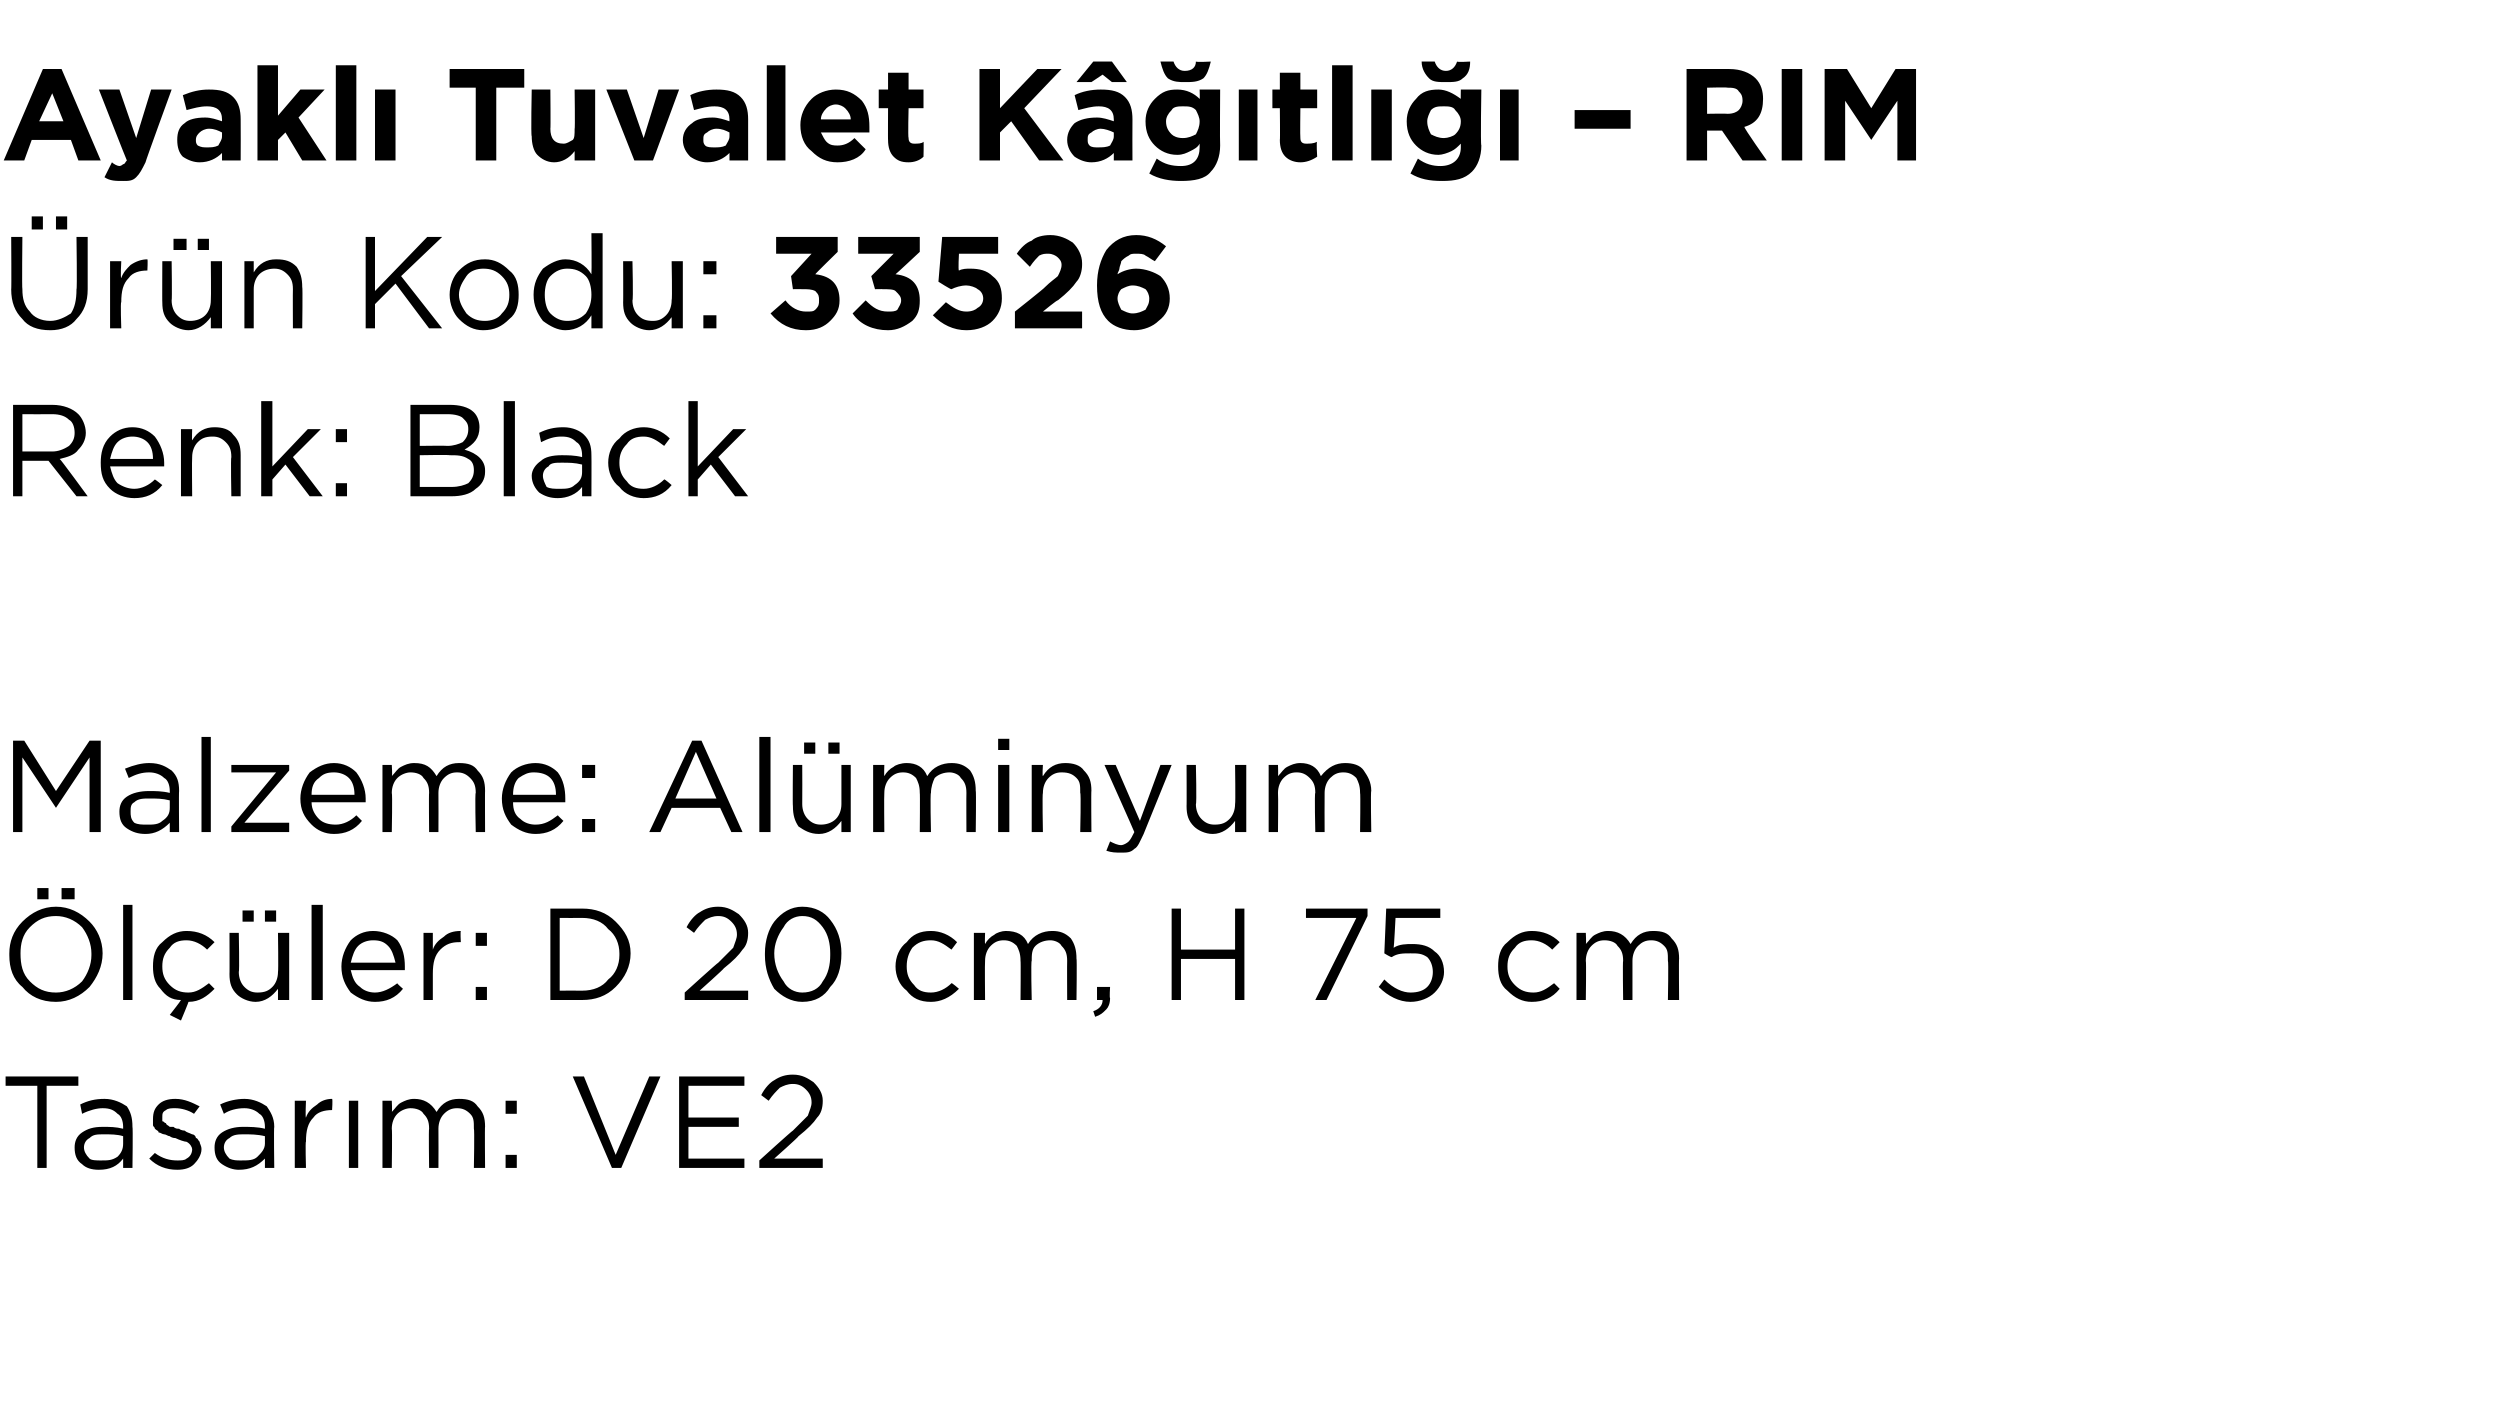 <?xml version="1.0" standalone="no"?><!DOCTYPE svg PUBLIC "-//W3C//DTD SVG 1.1//EN" "http://www.w3.org/Graphics/SVG/1.1/DTD/svg11.dtd"><svg xmlns="http://www.w3.org/2000/svg" version="1.1" width="134px" height="76.4px" viewBox="0 -3 134 76.4" style="top:-3px">  <desc>Ayakl Tuvalet K tl – RIM r n Kodu: 33526 Renk: Black Malzeme: Al minyum l ler: D 20 cm, H 75 cm Tasar m: VE2</desc>  <defs/>  <g id="Polygon417992">    <path d="M 2 59.6 L 2 55.2 L 0.3 55.2 L 0.3 54.7 L 4.2 54.7 L 4.2 55.2 L 2.5 55.2 L 2.5 59.6 L 2 59.6 Z M 6.6 59.1 C 6.3 59.5 5.9 59.7 5.3 59.7 C 4.9 59.7 4.6 59.6 4.4 59.4 C 4.1 59.2 4 58.9 4 58.5 C 4 58.5 4 58.5 4 58.5 C 4 58.2 4.1 57.9 4.4 57.7 C 4.7 57.5 5 57.4 5.5 57.4 C 5.9 57.4 6.2 57.4 6.6 57.5 C 6.6 57.5 6.6 57.4 6.6 57.4 C 6.6 57.1 6.5 56.8 6.3 56.7 C 6.1 56.5 5.9 56.4 5.5 56.4 C 5.2 56.4 4.8 56.5 4.4 56.7 C 4.4 56.7 4.3 56.2 4.3 56.2 C 4.7 56 5.1 55.9 5.6 55.9 C 6.1 55.9 6.5 56.1 6.8 56.3 C 7 56.6 7.1 56.9 7.1 57.4 C 7.13 57.39 7.1 59.6 7.1 59.6 L 6.6 59.6 L 6.6 59.1 C 6.6 59.1 6.62 59.05 6.6 59.1 Z M 5.4 59.2 C 5.8 59.2 6 59.2 6.3 59 C 6.5 58.8 6.6 58.6 6.6 58.3 C 6.6 58.3 6.6 57.9 6.6 57.9 C 6.3 57.8 5.9 57.8 5.6 57.8 C 5.2 57.8 5 57.8 4.8 58 C 4.6 58.1 4.5 58.3 4.5 58.5 C 4.5 58.5 4.5 58.5 4.5 58.5 C 4.5 58.7 4.6 58.9 4.8 59.1 C 4.9 59.2 5.2 59.2 5.4 59.2 Z M 9.5 59.7 C 8.9 59.7 8.4 59.5 8 59.1 C 8 59.1 8.3 58.8 8.3 58.8 C 8.7 59.1 9.1 59.2 9.5 59.2 C 9.7 59.2 9.9 59.2 10 59.1 C 10.2 59 10.3 58.8 10.3 58.6 C 10.3 58.6 10.3 58.6 10.3 58.6 C 10.3 58.5 10.2 58.3 10 58.2 C 9.9 58.2 9.6 58.1 9.4 58 C 9.2 58 9.1 57.9 9.1 57.9 C 9 57.9 8.9 57.8 8.8 57.8 C 8.7 57.8 8.6 57.7 8.5 57.7 C 8.5 57.6 8.4 57.6 8.3 57.5 C 8.3 57.4 8.2 57.4 8.2 57.3 C 8.2 57.2 8.2 57.1 8.2 57 C 8.2 57 8.2 57 8.2 57 C 8.2 56.6 8.3 56.4 8.5 56.2 C 8.7 56 9 55.9 9.4 55.9 C 9.9 55.9 10.3 56.1 10.7 56.3 C 10.7 56.3 10.4 56.7 10.4 56.7 C 10.1 56.5 9.7 56.4 9.4 56.4 C 9.2 56.4 9 56.4 8.9 56.5 C 8.7 56.6 8.7 56.7 8.7 56.9 C 8.7 56.9 8.7 56.9 8.7 56.9 C 8.7 57 8.7 57 8.7 57.1 C 8.8 57.1 8.8 57.2 8.9 57.2 C 8.9 57.3 9 57.3 9.1 57.4 C 9.2 57.4 9.3 57.4 9.3 57.4 C 9.4 57.5 9.5 57.5 9.6 57.5 C 9.7 57.6 9.9 57.6 9.9 57.6 C 10 57.7 10.1 57.7 10.3 57.8 C 10.4 57.8 10.5 57.9 10.5 58 C 10.6 58 10.6 58.1 10.7 58.2 C 10.7 58.3 10.8 58.4 10.8 58.6 C 10.8 58.6 10.8 58.6 10.8 58.6 C 10.8 58.9 10.6 59.2 10.4 59.4 C 10.2 59.6 9.9 59.7 9.5 59.7 Z M 14.2 59.1 C 13.8 59.5 13.4 59.7 12.8 59.7 C 12.5 59.7 12.2 59.6 11.9 59.4 C 11.6 59.2 11.5 58.9 11.5 58.5 C 11.5 58.5 11.5 58.5 11.5 58.5 C 11.5 58.2 11.6 57.9 11.9 57.7 C 12.2 57.5 12.6 57.4 13 57.4 C 13.4 57.4 13.8 57.4 14.2 57.5 C 14.2 57.5 14.2 57.4 14.2 57.4 C 14.2 57.1 14.1 56.8 13.9 56.7 C 13.7 56.5 13.4 56.4 13.1 56.4 C 12.7 56.4 12.3 56.5 12 56.7 C 12 56.7 11.8 56.2 11.8 56.2 C 12.2 56 12.7 55.9 13.1 55.9 C 13.6 55.9 14 56.1 14.3 56.3 C 14.5 56.6 14.7 56.9 14.7 57.4 C 14.67 57.39 14.7 59.6 14.7 59.6 L 14.2 59.6 L 14.2 59.1 C 14.2 59.1 14.15 59.05 14.2 59.1 Z M 12.9 59.2 C 13.3 59.2 13.6 59.2 13.8 59 C 14 58.8 14.2 58.6 14.2 58.3 C 14.2 58.3 14.2 57.9 14.2 57.9 C 13.8 57.8 13.4 57.8 13.1 57.8 C 12.8 57.8 12.5 57.8 12.3 58 C 12.1 58.1 12 58.3 12 58.5 C 12 58.5 12 58.5 12 58.5 C 12 58.7 12.1 58.9 12.3 59.1 C 12.5 59.2 12.7 59.2 12.9 59.2 Z M 15.8 59.6 L 15.8 56 L 16.4 56 C 16.4 56 16.36 56.93 16.4 56.9 C 16.5 56.6 16.7 56.4 17 56.2 C 17.2 56 17.5 55.9 17.8 55.9 C 17.84 55.92 17.8 56.5 17.8 56.5 C 17.8 56.5 17.79 56.5 17.8 56.5 C 17.4 56.5 17 56.6 16.8 56.9 C 16.5 57.2 16.4 57.6 16.4 58.2 C 16.36 58.16 16.4 59.6 16.4 59.6 L 15.8 59.6 Z M 18.7 59.6 L 18.7 56 L 19.2 56 L 19.2 59.6 L 18.7 59.6 Z M 20.5 59.6 L 20.5 56 L 21 56 C 21 56 21.03 56.59 21 56.6 C 21.2 56.4 21.3 56.2 21.5 56.1 C 21.7 56 21.9 55.9 22.2 55.9 C 22.7 55.9 23.1 56.1 23.4 56.6 C 23.7 56.1 24.1 55.9 24.6 55.9 C 25.1 55.9 25.4 56 25.6 56.3 C 25.9 56.6 26 56.9 26 57.4 C 25.98 57.36 26 59.6 26 59.6 L 25.4 59.6 C 25.4 59.6 25.44 57.49 25.4 57.5 C 25.4 57.1 25.4 56.9 25.2 56.7 C 25 56.5 24.8 56.4 24.5 56.4 C 24.2 56.4 24 56.5 23.8 56.7 C 23.6 56.9 23.5 57.2 23.5 57.5 C 23.51 57.51 23.5 59.6 23.5 59.6 L 23 59.6 C 23 59.6 22.97 57.47 23 57.5 C 23 57.1 22.9 56.9 22.7 56.7 C 22.6 56.5 22.3 56.4 22 56.4 C 21.8 56.4 21.5 56.5 21.3 56.7 C 21.1 56.9 21 57.2 21 57.5 C 21.03 57.53 21 59.6 21 59.6 L 20.5 59.6 Z M 27.1 56.7 L 27.1 56 L 27.7 56 L 27.7 56.7 L 27.1 56.7 Z M 27.1 59.6 L 27.1 58.9 L 27.7 58.9 L 27.7 59.6 L 27.1 59.6 Z M 32.8 59.6 L 30.7 54.7 L 31.3 54.7 L 33 58.9 L 34.8 54.7 L 35.4 54.7 L 33.3 59.6 L 32.8 59.6 Z M 36.4 59.6 L 36.4 54.7 L 39.9 54.7 L 39.9 55.2 L 36.9 55.2 L 36.9 56.9 L 39.6 56.9 L 39.6 57.4 L 36.9 57.4 L 36.9 59.1 L 39.9 59.1 L 39.9 59.6 L 36.4 59.6 Z M 40.7 59.6 L 40.7 59.2 C 40.7 59.2 42.46 57.6 42.5 57.6 C 42.8 57.3 43.1 57 43.3 56.8 C 43.4 56.5 43.5 56.3 43.5 56.1 C 43.5 55.8 43.4 55.6 43.2 55.4 C 43 55.2 42.8 55.1 42.5 55.1 C 42.2 55.1 42 55.2 41.8 55.3 C 41.6 55.5 41.4 55.7 41.2 56 C 41.2 56 40.8 55.7 40.8 55.7 C 41 55.3 41.3 55 41.5 54.9 C 41.8 54.7 42.1 54.6 42.5 54.6 C 43 54.6 43.3 54.8 43.6 55 C 43.9 55.3 44.1 55.6 44.1 56 C 44.1 56 44.1 56 44.1 56 C 44.1 56.4 44 56.7 43.8 56.9 C 43.6 57.2 43.3 57.5 42.8 57.9 C 42.82 57.93 41.5 59.1 41.5 59.1 L 44.1 59.1 L 44.1 59.6 L 40.7 59.6 Z " stroke="none" fill="#000"/>  </g>  <g id="Polygon417991">    <path d="M 3.3 45.2 L 3.3 44.6 L 4 44.6 L 4 45.2 L 3.3 45.2 Z M 2 45.2 L 2 44.6 L 2.6 44.6 L 2.6 45.2 L 2 45.2 Z M 5.5 48.1 C 5.5 48.8 5.2 49.4 4.8 49.9 C 4.3 50.4 3.7 50.7 3 50.7 C 2.2 50.7 1.6 50.4 1.2 49.9 C 0.7 49.5 0.5 48.9 0.5 48.2 C 0.5 48.2 0.5 48.1 0.5 48.1 C 0.5 47.5 0.7 46.9 1.2 46.4 C 1.7 45.9 2.3 45.6 3 45.6 C 3.7 45.6 4.3 45.9 4.8 46.4 C 5.2 46.8 5.5 47.4 5.5 48.1 C 5.47 48.14 5.5 48.1 5.5 48.1 C 5.5 48.1 5.47 48.15 5.5 48.1 Z M 1.1 48.1 C 1.1 48.7 1.2 49.2 1.6 49.6 C 2 50 2.4 50.2 3 50.2 C 3.5 50.2 4 50 4.4 49.6 C 4.7 49.2 4.9 48.7 4.9 48.2 C 4.9 48.2 4.9 48.1 4.9 48.1 C 4.9 47.6 4.7 47.1 4.4 46.7 C 4 46.3 3.5 46.1 3 46.1 C 2.4 46.1 2 46.3 1.6 46.7 C 1.2 47.1 1.1 47.6 1.1 48.1 C 1.05 48.14 1.1 48.1 1.1 48.1 C 1.1 48.1 1.05 48.15 1.1 48.1 Z M 6.6 50.6 L 6.6 45.5 L 7.1 45.5 L 7.1 50.6 L 6.6 50.6 Z M 9.7 51.7 L 9.1 51.4 C 9.1 51.4 9.69 50.65 9.7 50.6 C 9.2 50.6 8.9 50.4 8.6 50 C 8.3 49.7 8.2 49.3 8.2 48.8 C 8.2 48.8 8.2 48.8 8.2 48.8 C 8.2 48.3 8.3 47.8 8.7 47.5 C 9.1 47.1 9.5 46.9 10 46.9 C 10.6 46.9 11.1 47.1 11.5 47.5 C 11.5 47.5 11.1 47.9 11.1 47.9 C 10.8 47.6 10.4 47.4 10 47.4 C 9.6 47.4 9.3 47.5 9.1 47.8 C 8.8 48.1 8.7 48.4 8.7 48.8 C 8.7 48.8 8.7 48.8 8.7 48.8 C 8.7 49.2 8.8 49.5 9.1 49.8 C 9.4 50.1 9.7 50.2 10.1 50.2 C 10.5 50.2 10.8 50 11.2 49.7 C 11.2 49.7 11.5 50 11.5 50 C 11.1 50.4 10.7 50.7 10.1 50.7 C 10.13 50.68 9.7 51.7 9.7 51.7 Z M 14.2 46.4 L 14.2 45.8 L 14.8 45.8 L 14.8 46.4 L 14.2 46.4 Z M 13 46.4 L 13 45.8 L 13.6 45.8 L 13.6 46.4 L 13 46.4 Z M 14.9 50 C 14.6 50.4 14.2 50.7 13.7 50.7 C 13.3 50.7 12.9 50.5 12.7 50.3 C 12.4 50 12.3 49.7 12.3 49.2 C 12.31 49.23 12.3 47 12.3 47 L 12.8 47 C 12.8 47 12.84 49.09 12.8 49.1 C 12.8 49.4 12.9 49.7 13.1 49.9 C 13.3 50.1 13.5 50.2 13.8 50.2 C 14.2 50.2 14.4 50.1 14.6 49.9 C 14.8 49.7 14.9 49.4 14.9 49.1 C 14.93 49.05 14.9 47 14.9 47 L 15.5 47 L 15.5 50.6 L 14.9 50.6 L 14.9 50 C 14.9 50 14.93 49.97 14.9 50 Z M 16.7 50.6 L 16.7 45.5 L 17.3 45.5 L 17.3 50.6 L 16.7 50.6 Z M 21.6 50 C 21.2 50.5 20.7 50.7 20.1 50.7 C 19.6 50.7 19.2 50.5 18.8 50.2 C 18.5 49.8 18.3 49.4 18.3 48.8 C 18.3 48.8 18.3 48.8 18.3 48.8 C 18.3 48.3 18.5 47.8 18.8 47.4 C 19.1 47.1 19.5 46.9 20 46.9 C 20.5 46.9 21 47.1 21.3 47.4 C 21.6 47.8 21.7 48.3 21.7 48.8 C 21.7 48.9 21.7 48.9 21.7 49 C 21.7 49 18.8 49 18.8 49 C 18.9 49.4 19 49.7 19.3 49.9 C 19.5 50.1 19.8 50.2 20.1 50.2 C 20.5 50.2 20.9 50 21.3 49.7 C 21.25 49.7 21.6 50 21.6 50 C 21.6 50 21.59 50 21.6 50 Z M 18.8 48.6 C 18.8 48.6 21.2 48.6 21.2 48.6 C 21.1 48.2 21 47.9 20.8 47.7 C 20.6 47.5 20.4 47.4 20 47.4 C 19.7 47.4 19.4 47.5 19.2 47.7 C 19 47.9 18.9 48.2 18.8 48.6 Z M 22.7 50.6 L 22.7 47 L 23.2 47 C 23.2 47 23.2 47.93 23.2 47.9 C 23.3 47.6 23.5 47.4 23.8 47.2 C 24 47 24.3 46.9 24.7 46.9 C 24.67 46.92 24.7 47.5 24.7 47.5 C 24.7 47.5 24.63 47.5 24.6 47.5 C 24.2 47.5 23.9 47.6 23.6 47.9 C 23.3 48.2 23.2 48.6 23.2 49.2 C 23.2 49.16 23.2 50.6 23.2 50.6 L 22.7 50.6 Z M 25.5 47.7 L 25.5 47 L 26.1 47 L 26.1 47.7 L 25.5 47.7 Z M 25.5 50.6 L 25.5 49.9 L 26.1 49.9 L 26.1 50.6 L 25.5 50.6 Z M 29.5 50.6 L 29.5 45.7 C 29.5 45.7 31.16 45.7 31.2 45.7 C 31.9 45.7 32.5 45.9 33 46.4 C 33.5 46.9 33.8 47.4 33.8 48.1 C 33.8 48.1 33.8 48.1 33.8 48.1 C 33.8 48.8 33.5 49.4 33 49.9 C 32.5 50.4 31.9 50.6 31.2 50.6 C 31.16 50.6 29.5 50.6 29.5 50.6 Z M 31.2 46.2 C 31.16 46.21 30 46.2 30 46.2 L 30 50.1 C 30 50.1 31.16 50.09 31.2 50.1 C 31.8 50.1 32.3 49.9 32.6 49.5 C 33 49.2 33.2 48.7 33.2 48.2 C 33.2 48.2 33.2 48.1 33.2 48.1 C 33.2 47.6 33 47.1 32.6 46.8 C 32.3 46.4 31.8 46.2 31.2 46.2 Z M 36.7 50.6 L 36.7 50.2 C 36.7 50.2 38.46 48.6 38.5 48.6 C 38.8 48.3 39.1 48 39.3 47.8 C 39.4 47.5 39.5 47.3 39.5 47.1 C 39.5 46.8 39.4 46.6 39.2 46.4 C 39 46.2 38.8 46.1 38.5 46.1 C 38.2 46.1 38 46.2 37.8 46.3 C 37.6 46.5 37.4 46.7 37.2 47 C 37.2 47 36.8 46.7 36.8 46.7 C 37 46.3 37.3 46 37.5 45.9 C 37.8 45.7 38.1 45.6 38.5 45.6 C 39 45.6 39.3 45.8 39.6 46 C 39.9 46.3 40.1 46.6 40.1 47 C 40.1 47 40.1 47 40.1 47 C 40.1 47.4 40 47.7 39.8 47.9 C 39.6 48.2 39.3 48.5 38.8 48.9 C 38.81 48.93 37.5 50.1 37.5 50.1 L 40.1 50.1 L 40.1 50.6 L 36.7 50.6 Z M 45.1 48.1 C 45.1 48.9 44.9 49.5 44.5 49.9 C 44.2 50.4 43.7 50.7 43 50.7 C 42.4 50.7 41.9 50.4 41.5 50 C 41.2 49.5 41 48.9 41 48.2 C 41 48.2 41 48.1 41 48.1 C 41 47.4 41.2 46.8 41.5 46.4 C 41.9 45.9 42.4 45.6 43 45.6 C 43.7 45.6 44.2 45.9 44.5 46.3 C 44.9 46.8 45.1 47.4 45.1 48.1 C 45.11 48.14 45.1 48.1 45.1 48.1 C 45.1 48.1 45.11 48.15 45.1 48.1 Z M 41.5 48.1 C 41.5 48.7 41.7 49.2 42 49.6 C 42.2 50 42.6 50.2 43 50.2 C 43.5 50.2 43.9 50 44.1 49.6 C 44.4 49.2 44.5 48.7 44.5 48.2 C 44.5 48.2 44.5 48.1 44.5 48.1 C 44.5 47.6 44.4 47.1 44.1 46.7 C 43.8 46.3 43.5 46.1 43 46.1 C 42.6 46.1 42.2 46.3 42 46.7 C 41.7 47.1 41.5 47.6 41.5 48.1 C 41.54 48.14 41.5 48.1 41.5 48.1 C 41.5 48.1 41.54 48.15 41.5 48.1 Z M 51.4 50 C 50.9 50.5 50.4 50.7 49.9 50.7 C 49.3 50.7 48.9 50.5 48.6 50.1 C 48.2 49.8 48 49.3 48 48.8 C 48 48.8 48 48.8 48 48.8 C 48 48.3 48.2 47.8 48.6 47.5 C 48.9 47.1 49.3 46.9 49.9 46.9 C 50.4 46.9 50.9 47.1 51.3 47.5 C 51.3 47.5 51 47.9 51 47.9 C 50.6 47.6 50.3 47.4 49.9 47.4 C 49.5 47.4 49.2 47.5 48.9 47.8 C 48.7 48.1 48.6 48.4 48.6 48.8 C 48.6 48.8 48.6 48.8 48.6 48.8 C 48.6 49.2 48.7 49.5 49 49.8 C 49.2 50.1 49.5 50.2 49.9 50.2 C 50.3 50.2 50.7 50 51 49.7 C 51.01 49.66 51.4 50 51.4 50 C 51.4 50 51.35 49.98 51.4 50 Z M 52.2 50.6 L 52.2 47 L 52.8 47 C 52.8 47 52.78 47.59 52.8 47.6 C 52.9 47.4 53.1 47.2 53.3 47.1 C 53.4 47 53.7 46.9 53.9 46.9 C 54.5 46.9 54.9 47.1 55.1 47.6 C 55.4 47.1 55.9 46.9 56.4 46.9 C 56.8 46.9 57.1 47 57.4 47.3 C 57.6 47.6 57.7 47.9 57.7 48.4 C 57.73 48.36 57.7 50.6 57.7 50.6 L 57.2 50.6 C 57.2 50.6 57.19 48.49 57.2 48.5 C 57.2 48.1 57.1 47.9 56.9 47.7 C 56.8 47.5 56.5 47.4 56.3 47.4 C 56 47.4 55.7 47.5 55.5 47.7 C 55.3 47.9 55.3 48.2 55.3 48.5 C 55.25 48.51 55.3 50.6 55.3 50.6 L 54.7 50.6 C 54.7 50.6 54.72 48.47 54.7 48.5 C 54.7 48.1 54.6 47.9 54.5 47.7 C 54.3 47.5 54.1 47.4 53.8 47.4 C 53.5 47.4 53.3 47.5 53.1 47.7 C 52.9 47.9 52.8 48.2 52.8 48.5 C 52.78 48.53 52.8 50.6 52.8 50.6 L 52.2 50.6 Z M 58.7 51.5 C 58.7 51.5 58.6 51.2 58.6 51.2 C 58.9 51.1 59.1 50.9 59.1 50.6 C 59.07 50.6 58.8 50.6 58.8 50.6 L 58.8 49.9 L 59.5 49.9 C 59.5 49.9 59.46 50.49 59.5 50.5 C 59.5 50.8 59.4 51 59.3 51.1 C 59.1 51.3 59 51.4 58.7 51.5 Z M 62.8 50.6 L 62.8 45.7 L 63.3 45.7 L 63.3 47.9 L 66.2 47.9 L 66.2 45.7 L 66.7 45.7 L 66.7 50.6 L 66.2 50.6 L 66.2 48.4 L 63.3 48.4 L 63.3 50.6 L 62.8 50.6 Z M 70.5 50.6 L 72.7 46.2 L 70 46.2 L 70 45.7 L 73.3 45.7 L 73.3 46.1 L 71.1 50.6 L 70.5 50.6 Z M 75.6 50.7 C 75 50.7 74.4 50.4 73.9 49.9 C 73.9 49.9 74.2 49.5 74.2 49.5 C 74.7 50 75.2 50.2 75.6 50.2 C 76 50.2 76.3 50.1 76.5 49.9 C 76.7 49.7 76.8 49.4 76.8 49.1 C 76.8 49.1 76.8 49.1 76.8 49.1 C 76.8 48.8 76.7 48.5 76.5 48.3 C 76.2 48.1 76 48.1 75.6 48.1 C 75.2 48.1 74.9 48.1 74.6 48.3 C 74.57 48.33 74.2 48.1 74.2 48.1 L 74.3 45.7 L 77.2 45.7 L 77.2 46.2 L 74.8 46.2 C 74.8 46.2 74.72 47.78 74.7 47.8 C 75 47.6 75.4 47.6 75.7 47.6 C 76.2 47.6 76.6 47.7 76.9 48 C 77.2 48.2 77.4 48.6 77.4 49.1 C 77.4 49.1 77.4 49.1 77.4 49.1 C 77.4 49.5 77.2 49.9 76.9 50.2 C 76.6 50.5 76.1 50.7 75.6 50.7 Z M 83.6 50 C 83.2 50.5 82.7 50.7 82.1 50.7 C 81.6 50.7 81.2 50.5 80.8 50.1 C 80.4 49.8 80.3 49.3 80.3 48.8 C 80.3 48.8 80.3 48.8 80.3 48.8 C 80.3 48.3 80.4 47.8 80.8 47.5 C 81.2 47.1 81.6 46.9 82.1 46.9 C 82.7 46.9 83.2 47.1 83.6 47.5 C 83.6 47.5 83.2 47.9 83.2 47.9 C 82.9 47.6 82.5 47.4 82.1 47.4 C 81.7 47.4 81.4 47.5 81.2 47.8 C 80.9 48.1 80.8 48.4 80.8 48.8 C 80.8 48.8 80.8 48.8 80.8 48.8 C 80.8 49.2 80.9 49.5 81.2 49.8 C 81.5 50.1 81.8 50.2 82.2 50.2 C 82.6 50.2 82.9 50 83.3 49.7 C 83.26 49.66 83.6 50 83.6 50 C 83.6 50 83.6 49.98 83.6 50 Z M 84.5 50.6 L 84.5 47 L 85 47 C 85 47 85.03 47.59 85 47.6 C 85.2 47.4 85.3 47.2 85.5 47.1 C 85.7 47 85.9 46.9 86.2 46.9 C 86.7 46.9 87.1 47.1 87.4 47.6 C 87.7 47.1 88.1 46.9 88.6 46.9 C 89.1 46.9 89.4 47 89.6 47.3 C 89.9 47.6 90 47.9 90 48.4 C 89.98 48.36 90 50.6 90 50.6 L 89.4 50.6 C 89.4 50.6 89.44 48.49 89.4 48.5 C 89.4 48.1 89.4 47.9 89.2 47.7 C 89 47.5 88.8 47.4 88.5 47.4 C 88.2 47.4 88 47.5 87.8 47.7 C 87.6 47.9 87.5 48.2 87.5 48.5 C 87.5 48.51 87.5 50.6 87.5 50.6 L 87 50.6 C 87 50.6 86.97 48.47 87 48.5 C 87 48.1 86.9 47.9 86.7 47.7 C 86.6 47.5 86.3 47.4 86 47.4 C 85.7 47.4 85.5 47.5 85.3 47.7 C 85.1 47.9 85 48.2 85 48.5 C 85.03 48.53 85 50.6 85 50.6 L 84.5 50.6 Z " stroke="none" fill="#000"/>  </g>  <g id="Polygon417990">    <path d="M 0.7 41.6 L 0.7 36.7 L 1.3 36.7 L 3 39.4 L 4.8 36.7 L 5.4 36.7 L 5.4 41.6 L 4.8 41.6 L 4.8 37.6 L 3 40.3 L 3 40.3 L 1.2 37.6 L 1.2 41.6 L 0.7 41.6 Z M 9.1 41.1 C 8.7 41.5 8.3 41.7 7.8 41.7 C 7.4 41.7 7.1 41.6 6.8 41.4 C 6.5 41.2 6.4 40.9 6.4 40.5 C 6.4 40.5 6.4 40.5 6.4 40.5 C 6.4 40.2 6.5 39.9 6.8 39.7 C 7.1 39.5 7.5 39.4 8 39.4 C 8.3 39.4 8.7 39.4 9.1 39.5 C 9.1 39.5 9.1 39.4 9.1 39.4 C 9.1 39.1 9 38.8 8.8 38.7 C 8.6 38.5 8.3 38.4 8 38.4 C 7.6 38.4 7.3 38.5 6.9 38.7 C 6.9 38.7 6.7 38.2 6.7 38.2 C 7.2 38 7.6 37.9 8 37.9 C 8.6 37.9 8.9 38.1 9.2 38.3 C 9.5 38.6 9.6 38.9 9.6 39.4 C 9.58 39.39 9.6 41.6 9.6 41.6 L 9.1 41.6 L 9.1 41.1 C 9.1 41.1 9.06 41.05 9.1 41.1 Z M 7.9 41.2 C 8.2 41.2 8.5 41.2 8.7 41 C 9 40.8 9.1 40.6 9.1 40.3 C 9.1 40.3 9.1 39.9 9.1 39.9 C 8.7 39.8 8.4 39.8 8 39.8 C 7.7 39.8 7.4 39.8 7.2 40 C 7 40.1 7 40.3 7 40.5 C 7 40.5 7 40.5 7 40.5 C 7 40.7 7 40.9 7.2 41.1 C 7.4 41.2 7.6 41.2 7.9 41.2 Z M 10.8 41.6 L 10.8 36.5 L 11.3 36.5 L 11.3 41.6 L 10.8 41.6 Z M 12.4 41.6 L 12.4 41.3 L 14.8 38.4 L 12.4 38.4 L 12.4 38 L 15.5 38 L 15.5 38.3 L 13.1 41.1 L 15.5 41.1 L 15.5 41.6 L 12.4 41.6 Z M 19.4 41 C 19 41.5 18.5 41.7 17.9 41.7 C 17.4 41.7 17 41.5 16.7 41.2 C 16.3 40.8 16.1 40.4 16.1 39.8 C 16.1 39.8 16.1 39.8 16.1 39.8 C 16.1 39.3 16.3 38.8 16.6 38.4 C 17 38.1 17.4 37.9 17.9 37.9 C 18.4 37.9 18.8 38.1 19.1 38.4 C 19.4 38.8 19.6 39.3 19.6 39.8 C 19.6 39.9 19.6 39.9 19.6 40 C 19.6 40 16.7 40 16.7 40 C 16.7 40.4 16.9 40.7 17.1 40.9 C 17.3 41.1 17.6 41.2 18 41.2 C 18.4 41.2 18.8 41 19.1 40.7 C 19.1 40.7 19.4 41 19.4 41 C 19.4 41 19.43 41 19.4 41 Z M 16.7 39.6 C 16.7 39.6 19 39.6 19 39.6 C 19 39.2 18.9 38.9 18.7 38.7 C 18.5 38.5 18.2 38.4 17.9 38.4 C 17.5 38.4 17.3 38.5 17.1 38.7 C 16.8 38.9 16.7 39.2 16.7 39.6 Z M 20.5 41.6 L 20.5 38 L 21 38 C 21 38 21.04 38.59 21 38.6 C 21.2 38.4 21.3 38.2 21.5 38.1 C 21.7 38 21.9 37.9 22.2 37.9 C 22.8 37.9 23.1 38.1 23.4 38.6 C 23.7 38.1 24.1 37.9 24.6 37.9 C 25.1 37.9 25.4 38 25.6 38.3 C 25.9 38.6 26 38.9 26 39.4 C 25.99 39.36 26 41.6 26 41.6 L 25.5 41.6 C 25.5 41.6 25.45 39.49 25.5 39.5 C 25.5 39.1 25.4 38.9 25.2 38.7 C 25 38.5 24.8 38.4 24.5 38.4 C 24.2 38.4 24 38.5 23.8 38.7 C 23.6 38.9 23.5 39.2 23.5 39.5 C 23.51 39.51 23.5 41.6 23.5 41.6 L 23 41.6 C 23 41.6 22.98 39.47 23 39.5 C 23 39.1 22.9 38.9 22.7 38.7 C 22.6 38.5 22.3 38.4 22 38.4 C 21.8 38.4 21.5 38.5 21.3 38.7 C 21.1 38.9 21 39.2 21 39.5 C 21.04 39.53 21 41.6 21 41.6 L 20.5 41.6 Z M 30.2 41 C 29.8 41.5 29.3 41.7 28.7 41.7 C 28.2 41.7 27.8 41.5 27.4 41.2 C 27.1 40.8 26.9 40.4 26.9 39.8 C 26.9 39.8 26.9 39.8 26.9 39.8 C 26.9 39.3 27.1 38.8 27.4 38.4 C 27.7 38.1 28.2 37.9 28.7 37.9 C 29.2 37.9 29.6 38.1 29.9 38.4 C 30.2 38.8 30.3 39.3 30.3 39.8 C 30.3 39.9 30.3 39.9 30.3 40 C 30.3 40 27.5 40 27.5 40 C 27.5 40.4 27.6 40.7 27.9 40.9 C 28.1 41.1 28.4 41.2 28.7 41.2 C 29.2 41.2 29.5 41 29.9 40.7 C 29.88 40.7 30.2 41 30.2 41 C 30.2 41 30.21 41 30.2 41 Z M 27.5 39.6 C 27.5 39.6 29.8 39.6 29.8 39.6 C 29.8 39.2 29.7 38.9 29.5 38.7 C 29.3 38.5 29 38.4 28.6 38.4 C 28.3 38.4 28.1 38.5 27.8 38.7 C 27.6 38.9 27.5 39.2 27.5 39.6 Z M 31.2 38.7 L 31.2 38 L 31.9 38 L 31.9 38.7 L 31.2 38.7 Z M 31.2 41.6 L 31.2 40.9 L 31.9 40.9 L 31.9 41.6 L 31.2 41.6 Z M 34.8 41.6 L 37.1 36.7 L 37.6 36.7 L 39.8 41.6 L 39.2 41.6 L 38.6 40.3 L 36 40.3 L 35.4 41.6 L 34.8 41.6 Z M 36.2 39.8 L 38.4 39.8 L 37.3 37.3 L 36.2 39.8 Z M 40.7 41.6 L 40.7 36.5 L 41.3 36.5 L 41.3 41.6 L 40.7 41.6 Z M 44.4 37.4 L 44.4 36.8 L 45 36.8 L 45 37.4 L 44.4 37.4 Z M 43.1 37.4 L 43.1 36.8 L 43.7 36.8 L 43.7 37.4 L 43.1 37.4 Z M 45.1 41 C 44.8 41.4 44.4 41.7 43.9 41.7 C 43.4 41.7 43.1 41.5 42.8 41.3 C 42.6 41 42.5 40.7 42.5 40.2 C 42.48 40.23 42.5 38 42.5 38 L 43 38 C 43 38 43.01 40.09 43 40.1 C 43 40.4 43.1 40.7 43.3 40.9 C 43.5 41.1 43.7 41.2 44 41.2 C 44.3 41.2 44.6 41.1 44.8 40.9 C 45 40.7 45.1 40.4 45.1 40.1 C 45.1 40.05 45.1 38 45.1 38 L 45.6 38 L 45.6 41.6 L 45.1 41.6 L 45.1 41 C 45.1 41 45.1 40.97 45.1 41 Z M 46.8 41.6 L 46.8 38 L 47.4 38 C 47.4 38 47.38 38.59 47.4 38.6 C 47.5 38.4 47.7 38.2 47.9 38.1 C 48 38 48.3 37.9 48.6 37.9 C 49.1 37.9 49.5 38.1 49.7 38.6 C 50 38.1 50.5 37.9 51 37.9 C 51.4 37.9 51.7 38 52 38.3 C 52.2 38.6 52.3 38.9 52.3 39.4 C 52.33 39.36 52.3 41.6 52.3 41.6 L 51.8 41.6 C 51.8 41.6 51.79 39.49 51.8 39.5 C 51.8 39.1 51.7 38.9 51.5 38.7 C 51.4 38.5 51.1 38.4 50.9 38.4 C 50.6 38.4 50.3 38.5 50.1 38.7 C 50 38.9 49.9 39.2 49.9 39.5 C 49.85 39.51 49.9 41.6 49.9 41.6 L 49.3 41.6 C 49.3 41.6 49.32 39.47 49.3 39.5 C 49.3 39.1 49.2 38.9 49.1 38.7 C 48.9 38.5 48.7 38.4 48.4 38.4 C 48.1 38.4 47.9 38.5 47.7 38.7 C 47.5 38.9 47.4 39.2 47.4 39.5 C 47.38 39.53 47.4 41.6 47.4 41.6 L 46.8 41.6 Z M 53.5 37.2 L 53.5 36.6 L 54.1 36.6 L 54.1 37.2 L 53.5 37.2 Z M 53.5 41.6 L 53.5 38 L 54.1 38 L 54.1 41.6 L 53.5 41.6 Z M 55.3 41.6 L 55.3 38 L 55.9 38 C 55.9 38 55.86 38.61 55.9 38.6 C 56.2 38.1 56.6 37.9 57.1 37.9 C 57.5 37.9 57.9 38 58.1 38.3 C 58.4 38.6 58.5 38.9 58.5 39.4 C 58.48 39.35 58.5 41.6 58.5 41.6 L 57.9 41.6 C 57.9 41.6 57.95 39.49 57.9 39.5 C 57.9 39.1 57.9 38.9 57.7 38.7 C 57.5 38.5 57.3 38.4 56.9 38.4 C 56.6 38.4 56.4 38.5 56.2 38.7 C 56 38.9 55.9 39.2 55.9 39.5 C 55.86 39.53 55.9 41.6 55.9 41.6 L 55.3 41.6 Z M 61.1 41 L 62.2 38 L 62.8 38 C 62.8 38 61.29 41.72 61.3 41.7 C 61.1 42.1 61 42.4 60.8 42.5 C 60.6 42.7 60.4 42.7 60.1 42.7 C 59.8 42.7 59.6 42.7 59.3 42.6 C 59.3 42.6 59.5 42.1 59.5 42.1 C 59.7 42.2 59.9 42.3 60.1 42.3 C 60.2 42.3 60.4 42.2 60.5 42.1 C 60.6 42 60.7 41.8 60.8 41.6 C 60.81 41.59 59.2 38 59.2 38 L 59.8 38 L 61.1 41 Z M 66.2 41 C 65.9 41.4 65.5 41.7 65 41.7 C 64.6 41.7 64.2 41.5 64 41.3 C 63.7 41 63.6 40.7 63.6 40.2 C 63.61 40.23 63.6 38 63.6 38 L 64.1 38 C 64.1 38 64.15 40.09 64.1 40.1 C 64.1 40.4 64.2 40.7 64.4 40.9 C 64.6 41.1 64.8 41.2 65.1 41.2 C 65.5 41.2 65.7 41.1 65.9 40.9 C 66.1 40.7 66.2 40.4 66.2 40.1 C 66.23 40.05 66.2 38 66.2 38 L 66.8 38 L 66.8 41.6 L 66.2 41.6 L 66.2 41 C 66.2 41 66.23 40.97 66.2 41 Z M 68 41.6 L 68 38 L 68.5 38 C 68.5 38 68.52 38.59 68.5 38.6 C 68.7 38.4 68.8 38.2 69 38.1 C 69.2 38 69.4 37.9 69.7 37.9 C 70.2 37.9 70.6 38.1 70.8 38.6 C 71.2 38.1 71.6 37.9 72.1 37.9 C 72.5 37.9 72.9 38 73.1 38.3 C 73.3 38.6 73.5 38.9 73.5 39.4 C 73.46 39.36 73.5 41.6 73.5 41.6 L 72.9 41.6 C 72.9 41.6 72.93 39.49 72.9 39.5 C 72.9 39.1 72.8 38.9 72.7 38.7 C 72.5 38.5 72.3 38.4 72 38.4 C 71.7 38.4 71.5 38.5 71.3 38.7 C 71.1 38.9 71 39.2 71 39.5 C 70.99 39.51 71 41.6 71 41.6 L 70.5 41.6 C 70.5 41.6 70.45 39.47 70.5 39.5 C 70.5 39.1 70.4 38.9 70.2 38.7 C 70 38.5 69.8 38.4 69.5 38.4 C 69.2 38.4 69 38.5 68.8 38.7 C 68.6 38.9 68.5 39.2 68.5 39.5 C 68.52 39.53 68.5 41.6 68.5 41.6 L 68 41.6 Z " stroke="none" fill="#000"/>  </g>  <g id="Polygon417989">    <path d="M 0.7 23.6 L 0.7 18.7 C 0.7 18.7 2.8 18.7 2.8 18.7 C 3.4 18.7 3.9 18.9 4.2 19.2 C 4.4 19.4 4.6 19.8 4.6 20.2 C 4.6 20.2 4.6 20.2 4.6 20.2 C 4.6 20.6 4.4 20.9 4.2 21.1 C 4 21.4 3.6 21.5 3.2 21.6 C 3.24 21.6 4.7 23.6 4.7 23.6 L 4.1 23.6 L 2.6 21.7 L 1.2 21.7 L 1.2 23.6 L 0.7 23.6 Z M 1.2 21.2 C 1.2 21.2 2.75 21.2 2.8 21.2 C 3.1 21.2 3.4 21.1 3.7 20.9 C 3.9 20.7 4 20.5 4 20.2 C 4 20.2 4 20.2 4 20.2 C 4 19.9 3.9 19.6 3.7 19.5 C 3.5 19.3 3.2 19.2 2.8 19.2 C 2.76 19.21 1.2 19.2 1.2 19.2 L 1.2 21.2 Z M 8.7 23 C 8.3 23.5 7.8 23.7 7.2 23.7 C 6.7 23.7 6.2 23.5 5.9 23.2 C 5.5 22.8 5.4 22.4 5.4 21.8 C 5.4 21.8 5.4 21.8 5.4 21.8 C 5.4 21.3 5.5 20.8 5.9 20.4 C 6.2 20.1 6.6 19.9 7.1 19.9 C 7.6 19.9 8 20.1 8.3 20.4 C 8.6 20.8 8.8 21.3 8.8 21.8 C 8.8 21.9 8.8 21.9 8.8 22 C 8.8 22 5.9 22 5.9 22 C 6 22.4 6.1 22.7 6.3 22.9 C 6.6 23.1 6.9 23.2 7.2 23.2 C 7.6 23.2 8 23 8.3 22.7 C 8.33 22.7 8.7 23 8.7 23 C 8.7 23 8.67 23 8.7 23 Z M 5.9 21.6 C 5.9 21.6 8.2 21.6 8.2 21.6 C 8.2 21.2 8.1 20.9 7.9 20.7 C 7.7 20.5 7.4 20.4 7.1 20.4 C 6.8 20.4 6.5 20.5 6.3 20.7 C 6.1 20.9 6 21.2 5.9 21.6 Z M 9.7 23.6 L 9.7 20 L 10.3 20 C 10.3 20 10.28 20.61 10.3 20.6 C 10.6 20.1 11 19.9 11.5 19.9 C 11.9 19.9 12.3 20 12.5 20.3 C 12.8 20.6 12.9 20.9 12.9 21.4 C 12.9 21.35 12.9 23.6 12.9 23.6 L 12.4 23.6 C 12.4 23.6 12.36 21.49 12.4 21.5 C 12.4 21.1 12.3 20.9 12.1 20.7 C 11.9 20.5 11.7 20.4 11.4 20.4 C 11 20.4 10.8 20.5 10.6 20.7 C 10.4 20.9 10.3 21.2 10.3 21.5 C 10.28 21.53 10.3 23.6 10.3 23.6 L 9.7 23.6 Z M 14 23.6 L 14 18.5 L 14.6 18.5 L 14.6 22 L 16.5 20 L 17.2 20 L 15.7 21.5 L 17.3 23.6 L 16.6 23.6 L 15.3 21.9 L 14.6 22.7 L 14.6 23.6 L 14 23.6 Z M 18 20.7 L 18 20 L 18.6 20 L 18.6 20.7 L 18 20.7 Z M 18 23.6 L 18 22.9 L 18.6 22.9 L 18.6 23.6 L 18 23.6 Z M 22 23.6 L 22 18.7 C 22 18.7 24.09 18.7 24.1 18.7 C 24.6 18.7 25.1 18.8 25.4 19.1 C 25.6 19.3 25.7 19.6 25.7 19.9 C 25.7 19.9 25.7 19.9 25.7 19.9 C 25.7 20.5 25.4 20.8 24.9 21.1 C 25.6 21.3 26 21.7 26 22.2 C 26 22.2 26 22.3 26 22.3 C 26 22.7 25.8 23 25.5 23.2 C 25.2 23.5 24.7 23.6 24.2 23.6 C 24.18 23.6 22 23.6 22 23.6 Z M 25.1 20 C 25.1 20 25.1 20 25.1 20 C 25.1 19.7 25 19.6 24.8 19.4 C 24.7 19.3 24.4 19.2 24 19.2 C 24.04 19.2 22.5 19.2 22.5 19.2 L 22.5 20.9 C 22.5 20.9 24 20.88 24 20.9 C 24.3 20.9 24.6 20.8 24.8 20.7 C 25 20.5 25.1 20.3 25.1 20 Z M 25.4 22.2 C 25.4 22.2 25.4 22.2 25.4 22.2 C 25.4 21.9 25.3 21.7 25.1 21.6 C 24.8 21.4 24.5 21.4 24.1 21.4 C 24.09 21.37 22.5 21.4 22.5 21.4 L 22.5 23.1 C 22.5 23.1 24.19 23.1 24.2 23.1 C 24.6 23.1 24.9 23 25.1 22.9 C 25.3 22.7 25.4 22.5 25.4 22.2 Z M 27 23.6 L 27 18.5 L 27.6 18.5 L 27.6 23.6 L 27 23.6 Z M 31.2 23.1 C 30.9 23.5 30.4 23.7 29.9 23.7 C 29.5 23.7 29.2 23.6 28.9 23.4 C 28.7 23.2 28.5 22.9 28.5 22.5 C 28.5 22.5 28.5 22.5 28.5 22.5 C 28.5 22.2 28.7 21.9 29 21.7 C 29.2 21.5 29.6 21.4 30.1 21.4 C 30.4 21.4 30.8 21.4 31.2 21.5 C 31.2 21.5 31.2 21.4 31.2 21.4 C 31.2 21.1 31.1 20.8 30.9 20.7 C 30.7 20.5 30.5 20.4 30.1 20.4 C 29.7 20.4 29.4 20.5 29 20.7 C 29 20.7 28.9 20.2 28.9 20.2 C 29.3 20 29.7 19.9 30.2 19.9 C 30.7 19.9 31.1 20.1 31.3 20.3 C 31.6 20.6 31.7 20.9 31.7 21.4 C 31.71 21.39 31.7 23.6 31.7 23.6 L 31.2 23.6 L 31.2 23.1 C 31.2 23.1 31.19 23.05 31.2 23.1 Z M 30 23.2 C 30.3 23.2 30.6 23.2 30.8 23 C 31.1 22.8 31.2 22.6 31.2 22.3 C 31.2 22.3 31.2 21.9 31.2 21.9 C 30.8 21.8 30.5 21.8 30.1 21.8 C 29.8 21.8 29.5 21.8 29.4 22 C 29.2 22.1 29.1 22.3 29.1 22.5 C 29.1 22.5 29.1 22.5 29.1 22.5 C 29.1 22.7 29.2 22.9 29.3 23.1 C 29.5 23.2 29.7 23.2 30 23.2 Z M 36 23 C 35.6 23.5 35.1 23.7 34.5 23.7 C 34 23.7 33.5 23.5 33.2 23.1 C 32.8 22.8 32.6 22.3 32.6 21.8 C 32.6 21.8 32.6 21.8 32.6 21.8 C 32.6 21.3 32.8 20.8 33.2 20.5 C 33.5 20.1 34 19.9 34.5 19.9 C 35 19.9 35.5 20.1 35.9 20.5 C 35.9 20.5 35.6 20.9 35.6 20.9 C 35.2 20.6 34.9 20.4 34.5 20.4 C 34.1 20.4 33.8 20.5 33.6 20.8 C 33.3 21.1 33.2 21.4 33.2 21.8 C 33.2 21.8 33.2 21.8 33.2 21.8 C 33.2 22.2 33.3 22.5 33.6 22.8 C 33.8 23.1 34.1 23.2 34.5 23.2 C 34.9 23.2 35.3 23 35.6 22.7 C 35.62 22.66 36 23 36 23 C 36 23 35.97 22.98 36 23 Z M 36.9 23.6 L 36.9 18.5 L 37.4 18.5 L 37.4 22 L 39.3 20 L 40 20 L 38.5 21.5 L 40.1 23.6 L 39.4 23.6 L 38.1 21.9 L 37.4 22.7 L 37.4 23.6 L 36.9 23.6 Z " stroke="none" fill="#000"/>  </g>  <g id="Polygon417988">    <path d="M 3 9.3 L 3 8.6 L 3.6 8.6 L 3.6 9.3 L 3 9.3 Z M 1.7 9.3 L 1.7 8.6 L 2.3 8.6 L 2.3 9.3 L 1.7 9.3 Z M 2.7 14.7 C 2 14.7 1.5 14.5 1.2 14.1 C 0.8 13.7 0.6 13.2 0.6 12.5 C 0.62 12.55 0.6 9.7 0.6 9.7 L 1.2 9.7 C 1.2 9.7 1.17 12.51 1.2 12.5 C 1.2 13 1.3 13.4 1.6 13.7 C 1.8 14 2.2 14.2 2.7 14.2 C 3.1 14.2 3.5 14 3.8 13.8 C 4 13.5 4.1 13.1 4.1 12.5 C 4.14 12.55 4.1 9.7 4.1 9.7 L 4.7 9.7 C 4.7 9.7 4.7 12.51 4.7 12.5 C 4.7 13.2 4.5 13.7 4.1 14.1 C 3.8 14.5 3.3 14.7 2.7 14.7 Z M 5.9 14.6 L 5.9 11 L 6.5 11 C 6.5 11 6.45 11.93 6.5 11.9 C 6.6 11.6 6.8 11.4 7 11.2 C 7.3 11 7.6 10.9 7.9 10.9 C 7.93 10.92 7.9 11.5 7.9 11.5 C 7.9 11.5 7.89 11.5 7.9 11.5 C 7.5 11.5 7.1 11.6 6.9 11.9 C 6.6 12.2 6.5 12.6 6.5 13.2 C 6.45 13.16 6.5 14.6 6.5 14.6 L 5.9 14.6 Z M 10.6 10.4 L 10.6 9.8 L 11.2 9.8 L 11.2 10.4 L 10.6 10.4 Z M 9.3 10.4 L 9.3 9.8 L 10 9.8 L 10 10.4 L 9.3 10.4 Z M 11.3 14 C 11 14.4 10.6 14.7 10.1 14.7 C 9.7 14.7 9.3 14.5 9.1 14.3 C 8.8 14 8.7 13.7 8.7 13.2 C 8.69 13.23 8.7 11 8.7 11 L 9.2 11 C 9.2 11 9.23 13.09 9.2 13.1 C 9.2 13.4 9.3 13.7 9.5 13.9 C 9.7 14.1 9.9 14.2 10.2 14.2 C 10.5 14.2 10.8 14.1 11 13.9 C 11.2 13.7 11.3 13.4 11.3 13.1 C 11.32 13.05 11.3 11 11.3 11 L 11.9 11 L 11.9 14.6 L 11.3 14.6 L 11.3 14 C 11.3 14 11.32 13.97 11.3 14 Z M 13.1 14.6 L 13.1 11 L 13.6 11 C 13.6 11 13.6 11.61 13.6 11.6 C 13.9 11.1 14.3 10.9 14.8 10.9 C 15.3 10.9 15.6 11 15.9 11.3 C 16.1 11.6 16.2 11.9 16.2 12.4 C 16.23 12.35 16.2 14.6 16.2 14.6 L 15.7 14.6 C 15.7 14.6 15.69 12.49 15.7 12.5 C 15.7 12.1 15.6 11.9 15.4 11.7 C 15.2 11.5 15 11.4 14.7 11.4 C 14.4 11.4 14.1 11.5 13.9 11.7 C 13.7 11.9 13.6 12.2 13.6 12.5 C 13.6 12.53 13.6 14.6 13.6 14.6 L 13.1 14.6 Z M 19.6 14.6 L 19.6 9.7 L 20.1 9.7 L 20.1 12.6 L 22.9 9.7 L 23.7 9.7 L 21.5 11.8 L 23.7 14.6 L 23 14.6 L 21.2 12.2 L 20.1 13.3 L 20.1 14.6 L 19.6 14.6 Z M 25.9 14.7 C 25.4 14.7 25 14.5 24.6 14.1 C 24.3 13.8 24.1 13.3 24.1 12.8 C 24.1 12.8 24.1 12.8 24.1 12.8 C 24.1 12.3 24.3 11.8 24.6 11.5 C 25 11.1 25.4 10.9 26 10.9 C 26.5 10.9 26.9 11.1 27.3 11.5 C 27.7 11.8 27.8 12.3 27.8 12.8 C 27.8 12.8 27.8 12.8 27.8 12.8 C 27.8 13.3 27.7 13.8 27.3 14.1 C 26.9 14.5 26.5 14.7 25.9 14.7 Z M 26 14.2 C 26.3 14.2 26.7 14.1 26.9 13.8 C 27.2 13.5 27.3 13.2 27.3 12.8 C 27.3 12.8 27.3 12.8 27.3 12.8 C 27.3 12.4 27.2 12.1 26.9 11.8 C 26.6 11.5 26.3 11.4 25.9 11.4 C 25.6 11.4 25.2 11.5 25 11.8 C 24.8 12.1 24.6 12.4 24.6 12.8 C 24.6 12.8 24.6 12.8 24.6 12.8 C 24.6 13.2 24.8 13.5 25 13.8 C 25.3 14.1 25.6 14.2 26 14.2 Z M 31.7 13.9 C 31.4 14.4 30.9 14.7 30.3 14.7 C 29.9 14.7 29.5 14.5 29.1 14.2 C 28.8 13.8 28.6 13.4 28.6 12.8 C 28.6 12.8 28.6 12.8 28.6 12.8 C 28.6 12.2 28.8 11.8 29.1 11.4 C 29.5 11.1 29.9 10.9 30.3 10.9 C 30.9 10.9 31.4 11.2 31.7 11.7 C 31.72 11.67 31.7 9.5 31.7 9.5 L 32.3 9.5 L 32.3 14.6 L 31.7 14.6 L 31.7 13.9 C 31.7 13.9 31.72 13.87 31.7 13.9 Z M 30.4 14.2 C 30.8 14.2 31.1 14.1 31.4 13.8 C 31.6 13.5 31.7 13.2 31.7 12.8 C 31.7 12.8 31.7 12.8 31.7 12.8 C 31.7 12.4 31.6 12 31.4 11.8 C 31.1 11.5 30.8 11.4 30.4 11.4 C 30.1 11.4 29.8 11.5 29.5 11.8 C 29.3 12 29.2 12.4 29.2 12.8 C 29.2 12.8 29.2 12.8 29.2 12.8 C 29.2 13.2 29.3 13.6 29.5 13.8 C 29.8 14.1 30.1 14.2 30.4 14.2 Z M 36 14 C 35.7 14.4 35.3 14.7 34.8 14.7 C 34.4 14.7 34 14.5 33.8 14.3 C 33.5 14 33.4 13.7 33.4 13.2 C 33.41 13.23 33.4 11 33.4 11 L 33.9 11 C 33.9 11 33.95 13.09 33.9 13.1 C 33.9 13.4 34 13.7 34.2 13.9 C 34.4 14.1 34.6 14.2 35 14.2 C 35.3 14.2 35.5 14.1 35.7 13.9 C 35.9 13.7 36 13.4 36 13.1 C 36.04 13.05 36 11 36 11 L 36.6 11 L 36.6 14.6 L 36 14.6 L 36 14 C 36 14 36.04 13.97 36 14 Z M 37.7 11.7 L 37.7 11 L 38.4 11 L 38.4 11.7 L 37.7 11.7 Z M 37.7 14.6 L 37.7 13.9 L 38.4 13.9 L 38.4 14.6 L 37.7 14.6 Z M 43.2 14.7 C 42.4 14.7 41.8 14.4 41.3 13.8 C 41.3 13.8 42.1 13.1 42.1 13.1 C 42.4 13.5 42.8 13.7 43.2 13.7 C 43.5 13.7 43.6 13.7 43.7 13.6 C 43.9 13.4 43.9 13.3 43.9 13.1 C 43.9 13.1 43.9 13.1 43.9 13.1 C 43.9 12.9 43.9 12.8 43.7 12.6 C 43.5 12.5 43.3 12.5 43 12.5 C 42.98 12.49 42.5 12.5 42.5 12.5 L 42.4 11.8 L 43.5 10.6 L 41.6 10.6 L 41.6 9.7 L 44.9 9.7 L 44.9 10.5 C 44.9 10.5 43.68 11.69 43.7 11.7 C 44.6 11.8 45 12.3 45 13.1 C 45 13.1 45 13.1 45 13.1 C 45 13.6 44.8 13.9 44.5 14.2 C 44.2 14.5 43.8 14.7 43.2 14.7 Z M 47.6 14.7 C 46.8 14.7 46.1 14.4 45.7 13.8 C 45.7 13.8 46.4 13.1 46.4 13.1 C 46.8 13.5 47.1 13.7 47.6 13.7 C 47.8 13.7 48 13.7 48.1 13.6 C 48.2 13.4 48.3 13.3 48.3 13.1 C 48.3 13.1 48.3 13.1 48.3 13.1 C 48.3 12.9 48.2 12.8 48 12.6 C 47.9 12.5 47.6 12.5 47.3 12.5 C 47.33 12.49 46.9 12.5 46.9 12.5 L 46.7 11.8 L 47.9 10.6 L 46 10.6 L 46 9.7 L 49.3 9.7 L 49.3 10.5 C 49.3 10.5 48.03 11.69 48 11.7 C 48.9 11.8 49.3 12.3 49.3 13.1 C 49.3 13.1 49.3 13.1 49.3 13.1 C 49.3 13.6 49.2 13.9 48.9 14.2 C 48.5 14.5 48.1 14.7 47.6 14.7 Z M 51.8 14.7 C 51.1 14.7 50.5 14.4 50 13.9 C 50 13.9 50.7 13.2 50.7 13.2 C 51.1 13.5 51.4 13.7 51.8 13.7 C 52.1 13.7 52.3 13.6 52.4 13.5 C 52.6 13.4 52.7 13.2 52.7 13 C 52.7 13 52.7 13 52.7 13 C 52.7 12.8 52.6 12.6 52.4 12.5 C 52.3 12.4 52 12.3 51.8 12.3 C 51.5 12.3 51.2 12.4 51 12.5 C 50.97 12.53 50.3 12.1 50.3 12.1 L 50.5 9.7 L 53.5 9.7 L 53.5 10.6 L 51.4 10.6 C 51.4 10.6 51.35 11.49 51.4 11.5 C 51.6 11.4 51.8 11.4 52 11.4 C 52.5 11.4 52.9 11.5 53.2 11.8 C 53.6 12.1 53.7 12.5 53.7 13 C 53.7 13 53.7 13 53.7 13 C 53.7 13.5 53.5 13.9 53.2 14.2 C 52.9 14.5 52.4 14.7 51.8 14.7 Z M 54.4 14.6 L 54.4 13.7 C 54.4 13.7 56.03 12.41 56 12.4 C 56.3 12.1 56.6 11.9 56.7 11.8 C 56.8 11.6 56.9 11.4 56.9 11.2 C 56.9 11 56.8 10.9 56.7 10.8 C 56.6 10.7 56.4 10.6 56.2 10.6 C 56 10.6 55.9 10.6 55.7 10.7 C 55.6 10.8 55.4 11 55.2 11.3 C 55.2 11.3 54.5 10.6 54.5 10.6 C 54.7 10.3 55 10 55.3 9.9 C 55.5 9.7 55.9 9.6 56.3 9.6 C 56.8 9.6 57.2 9.8 57.5 10 C 57.8 10.3 58 10.7 58 11.1 C 58 11.1 58 11.2 58 11.2 C 58 11.5 57.9 11.9 57.7 12.1 C 57.5 12.4 57.2 12.7 56.7 13.1 C 56.69 13.05 55.9 13.7 55.9 13.7 L 58 13.7 L 58 14.6 L 54.4 14.6 Z M 60.8 14.7 C 60.2 14.7 59.7 14.5 59.4 14.2 C 59 13.8 58.8 13.2 58.8 12.3 C 58.8 12.3 58.8 12.3 58.8 12.3 C 58.8 11.5 59 10.9 59.3 10.4 C 59.7 9.9 60.2 9.6 60.9 9.6 C 61.5 9.6 62 9.8 62.5 10.2 C 62.5 10.2 61.9 11 61.9 11 C 61.7 10.9 61.6 10.8 61.4 10.7 C 61.3 10.6 61.1 10.6 60.9 10.6 C 60.7 10.6 60.6 10.6 60.5 10.7 C 60.3 10.8 60.2 10.9 60.1 11 C 60.1 11.1 60 11.3 60 11.4 C 60 11.5 59.9 11.6 59.9 11.7 C 60.2 11.5 60.6 11.4 60.9 11.4 C 61.4 11.4 61.9 11.6 62.2 11.8 C 62.5 12.1 62.7 12.5 62.7 13 C 62.7 13 62.7 13 62.7 13 C 62.7 13.5 62.5 13.9 62.1 14.2 C 61.8 14.5 61.3 14.7 60.8 14.7 Z M 59.9 13 C 59.9 13.2 60 13.4 60.1 13.6 C 60.3 13.7 60.5 13.8 60.7 13.8 C 61 13.8 61.2 13.7 61.4 13.6 C 61.5 13.4 61.6 13.3 61.6 13 C 61.6 13 61.6 13 61.6 13 C 61.6 12.8 61.5 12.6 61.4 12.5 C 61.2 12.4 61 12.3 60.7 12.3 C 60.5 12.3 60.3 12.4 60.1 12.5 C 60 12.6 59.9 12.8 59.9 13 C 59.89 13.02 59.9 13 59.9 13 C 59.9 13 59.89 13.03 59.9 13 Z " stroke="none" fill="#000"/>  </g>  <g id="Polygon417987">    <path d="M 0.2 5.6 L 2.3 0.7 L 3.3 0.7 L 5.4 5.6 L 4.2 5.6 L 3.8 4.5 L 1.7 4.5 L 1.3 5.6 L 0.2 5.6 Z M 2.1 3.5 L 3.4 3.5 L 2.8 2 L 2.1 3.5 Z M 7.3 4.4 L 8.1 1.8 L 9.2 1.8 C 9.2 1.8 7.78 5.69 7.8 5.7 C 7.6 6.1 7.5 6.3 7.3 6.5 C 7.1 6.7 6.9 6.7 6.6 6.7 C 6.2 6.7 5.9 6.7 5.6 6.5 C 5.6 6.5 6 5.7 6 5.7 C 6.1 5.8 6.3 5.9 6.4 5.9 C 6.5 5.9 6.6 5.8 6.6 5.8 C 6.7 5.8 6.7 5.7 6.8 5.6 C 6.79 5.61 5.3 1.8 5.3 1.8 L 6.4 1.8 L 7.3 4.4 Z M 11.9 5.2 C 11.6 5.5 11.2 5.7 10.7 5.7 C 10.4 5.7 10.1 5.6 9.8 5.4 C 9.6 5.2 9.5 4.9 9.5 4.5 C 9.5 4.5 9.5 4.5 9.5 4.5 C 9.5 4.1 9.6 3.8 9.9 3.6 C 10.1 3.4 10.5 3.3 11 3.3 C 11.3 3.3 11.6 3.4 11.9 3.5 C 11.9 3.5 11.9 3.4 11.9 3.4 C 11.9 2.9 11.6 2.7 11.1 2.7 C 10.7 2.7 10.4 2.8 10 2.9 C 10 2.9 9.8 2.1 9.8 2.1 C 10.3 1.9 10.7 1.8 11.2 1.8 C 11.8 1.8 12.2 1.9 12.5 2.2 C 12.8 2.5 12.9 2.9 12.9 3.4 C 12.91 3.42 12.9 5.6 12.9 5.6 L 11.9 5.6 L 11.9 5.2 C 11.9 5.2 11.88 5.19 11.9 5.2 Z M 11.1 4.9 C 11.3 4.9 11.5 4.9 11.7 4.8 C 11.8 4.6 11.9 4.5 11.9 4.3 C 11.9 4.3 11.9 4.1 11.9 4.1 C 11.7 4 11.5 3.9 11.2 3.9 C 11 3.9 10.8 4 10.7 4.1 C 10.6 4.2 10.5 4.3 10.5 4.5 C 10.5 4.5 10.5 4.5 10.5 4.5 C 10.5 4.6 10.5 4.7 10.6 4.8 C 10.8 4.9 10.9 4.9 11.1 4.9 Z M 13.8 5.6 L 13.8 0.5 L 14.9 0.5 L 14.9 3.2 L 16.1 1.8 L 17.4 1.8 L 16 3.3 L 17.5 5.6 L 16.2 5.6 L 15.3 4.1 L 14.9 4.5 L 14.9 5.6 L 13.8 5.6 Z M 18 5.6 L 18 0.5 L 19.1 0.5 L 19.1 5.6 L 18 5.6 Z M 20.1 5.6 L 20.1 1.8 L 21.2 1.8 L 21.2 5.6 L 20.1 5.6 Z M 25.5 5.6 L 25.5 1.7 L 24.1 1.7 L 24.1 0.7 L 28.1 0.7 L 28.1 1.7 L 26.6 1.7 L 26.6 5.6 L 25.5 5.6 Z M 30.8 5.1 C 30.5 5.5 30.1 5.7 29.7 5.7 C 29.3 5.7 29 5.5 28.8 5.3 C 28.6 5.1 28.5 4.7 28.5 4.3 C 28.45 4.28 28.5 1.8 28.5 1.8 L 29.5 1.8 C 29.5 1.8 29.52 3.94 29.5 3.9 C 29.5 4.4 29.7 4.7 30.2 4.7 C 30.4 4.7 30.5 4.6 30.7 4.5 C 30.8 4.4 30.8 4.2 30.8 3.9 C 30.83 3.94 30.8 1.8 30.8 1.8 L 31.9 1.8 L 31.9 5.6 L 30.8 5.6 L 30.8 5.1 C 30.8 5.1 30.83 5.07 30.8 5.1 Z M 34 5.6 L 32.5 1.8 L 33.6 1.8 L 34.5 4.4 L 35.3 1.8 L 36.4 1.8 L 35 5.6 L 34 5.6 Z M 39.1 5.2 C 38.8 5.5 38.4 5.7 37.9 5.7 C 37.6 5.7 37.3 5.6 37 5.4 C 36.8 5.2 36.6 4.9 36.6 4.5 C 36.6 4.5 36.6 4.5 36.6 4.5 C 36.6 4.1 36.8 3.8 37.1 3.6 C 37.3 3.4 37.7 3.3 38.2 3.3 C 38.5 3.3 38.8 3.4 39.1 3.5 C 39.1 3.5 39.1 3.4 39.1 3.4 C 39.1 2.9 38.8 2.7 38.3 2.7 C 37.9 2.7 37.6 2.8 37.2 2.9 C 37.2 2.9 37 2.1 37 2.1 C 37.4 1.9 37.9 1.8 38.4 1.8 C 39 1.8 39.4 1.9 39.7 2.2 C 40 2.5 40.1 2.9 40.1 3.4 C 40.1 3.42 40.1 5.6 40.1 5.6 L 39.1 5.6 L 39.1 5.2 C 39.1 5.2 39.07 5.19 39.1 5.2 Z M 38.3 4.9 C 38.5 4.9 38.7 4.9 38.9 4.8 C 39 4.6 39.1 4.5 39.1 4.3 C 39.1 4.3 39.1 4.1 39.1 4.1 C 38.9 4 38.7 3.9 38.4 3.9 C 38.2 3.9 38 4 37.9 4.1 C 37.7 4.2 37.7 4.3 37.7 4.5 C 37.7 4.5 37.7 4.5 37.7 4.5 C 37.7 4.6 37.7 4.7 37.8 4.8 C 37.9 4.9 38.1 4.9 38.3 4.9 Z M 41.1 5.6 L 41.1 0.5 L 42.1 0.5 L 42.1 5.6 L 41.1 5.6 Z M 46.4 5 C 46.1 5.5 45.5 5.7 44.9 5.7 C 44.3 5.7 43.9 5.5 43.5 5.1 C 43.1 4.8 42.9 4.3 42.9 3.7 C 42.9 3.7 42.9 3.7 42.9 3.7 C 42.9 3.2 43.1 2.7 43.5 2.3 C 43.8 2 44.3 1.8 44.8 1.8 C 45.4 1.8 45.8 2 46.2 2.4 C 46.5 2.8 46.6 3.2 46.6 3.8 C 46.6 3.9 46.6 4 46.6 4.1 C 46.6 4.1 44 4.1 44 4.1 C 44.1 4.3 44.2 4.5 44.3 4.6 C 44.5 4.8 44.7 4.8 44.9 4.8 C 45.2 4.8 45.5 4.7 45.8 4.4 C 45.83 4.44 46.4 5 46.4 5 C 46.4 5 46.44 4.98 46.4 5 Z M 44 3.4 C 44 3.4 45.6 3.4 45.6 3.4 C 45.6 3.2 45.5 3 45.3 2.8 C 45.2 2.7 45 2.6 44.8 2.6 C 44.6 2.6 44.4 2.7 44.3 2.8 C 44.1 3 44 3.2 44 3.4 Z M 49.5 5.4 C 49.3 5.6 49 5.7 48.7 5.7 C 48.3 5.7 48.1 5.6 47.9 5.4 C 47.7 5.2 47.6 4.9 47.6 4.5 C 47.59 4.54 47.6 2.8 47.6 2.8 L 47.1 2.8 L 47.1 1.8 L 47.6 1.8 L 47.6 0.9 L 48.7 0.9 L 48.7 1.8 L 49.5 1.8 L 49.5 2.8 L 48.7 2.8 C 48.7 2.8 48.66 4.36 48.7 4.4 C 48.7 4.6 48.8 4.7 49 4.7 C 49.2 4.7 49.4 4.7 49.5 4.6 C 49.52 4.59 49.5 5.4 49.5 5.4 C 49.5 5.4 49.52 5.45 49.5 5.4 Z M 52.5 5.6 L 52.5 0.7 L 53.6 0.7 L 53.6 2.8 L 55.6 0.7 L 56.9 0.7 L 54.9 2.8 L 57 5.6 L 55.7 5.6 L 54.2 3.5 L 53.6 4.1 L 53.6 5.6 L 52.5 5.6 Z M 59.7 5.2 C 59.4 5.5 59 5.7 58.5 5.7 C 58.2 5.7 57.9 5.6 57.6 5.4 C 57.4 5.2 57.2 4.9 57.2 4.5 C 57.2 4.5 57.2 4.5 57.2 4.5 C 57.2 4.1 57.4 3.8 57.6 3.6 C 57.9 3.4 58.3 3.3 58.8 3.3 C 59.1 3.3 59.4 3.4 59.7 3.5 C 59.7 3.5 59.7 3.4 59.7 3.4 C 59.7 2.9 59.4 2.7 58.9 2.7 C 58.5 2.7 58.2 2.8 57.8 2.9 C 57.8 2.9 57.6 2.1 57.6 2.1 C 58 1.9 58.5 1.8 59 1.8 C 59.6 1.8 60 1.9 60.3 2.2 C 60.6 2.5 60.7 2.9 60.7 3.4 C 60.69 3.42 60.7 5.6 60.7 5.6 L 59.7 5.6 L 59.7 5.2 C 59.7 5.2 59.66 5.19 59.7 5.2 Z M 58.8 4.9 C 59.1 4.9 59.3 4.9 59.5 4.8 C 59.6 4.6 59.7 4.5 59.7 4.3 C 59.7 4.3 59.7 4.1 59.7 4.1 C 59.5 4 59.2 3.9 59 3.9 C 58.8 3.9 58.6 4 58.5 4.1 C 58.3 4.2 58.3 4.3 58.3 4.5 C 58.3 4.5 58.3 4.5 58.3 4.5 C 58.3 4.6 58.3 4.7 58.4 4.8 C 58.5 4.9 58.7 4.9 58.8 4.9 Z M 57.7 1.4 L 58.6 0.3 L 59.6 0.3 L 60.4 1.4 L 59.6 1.4 L 59.1 1 L 58.5 1.4 L 57.7 1.4 Z M 64.9 6.2 C 64.6 6.6 64 6.7 63.3 6.7 C 62.7 6.7 62.1 6.6 61.6 6.3 C 61.6 6.3 62 5.5 62 5.5 C 62.4 5.8 62.8 5.9 63.3 5.9 C 64 5.9 64.3 5.5 64.3 4.9 C 64.3 4.9 64.3 4.7 64.3 4.7 C 64.2 4.9 64 5 63.8 5.1 C 63.6 5.2 63.4 5.3 63.1 5.3 C 62.6 5.3 62.2 5.1 61.9 4.8 C 61.6 4.5 61.4 4.1 61.4 3.5 C 61.4 3.5 61.4 3.5 61.4 3.5 C 61.4 3 61.6 2.6 61.9 2.3 C 62.3 1.9 62.6 1.8 63.1 1.8 C 63.6 1.8 64 2 64.3 2.3 C 64.32 2.34 64.3 1.8 64.3 1.8 L 65.4 1.8 C 65.4 1.8 65.38 4.75 65.4 4.8 C 65.4 5.4 65.2 5.9 64.9 6.2 C 64.9 6.2 64.9 6.2 64.9 6.2 Z M 62.5 3.5 C 62.5 3.8 62.6 4 62.8 4.2 C 62.9 4.3 63.1 4.4 63.4 4.4 C 63.7 4.4 63.9 4.3 64.1 4.2 C 64.2 4 64.3 3.8 64.3 3.5 C 64.3 3.5 64.3 3.5 64.3 3.5 C 64.3 3.3 64.2 3.1 64.1 2.9 C 63.9 2.7 63.7 2.7 63.4 2.7 C 63.2 2.7 62.9 2.7 62.8 2.9 C 62.6 3.1 62.5 3.3 62.5 3.5 C 62.5 3.53 62.5 3.5 62.5 3.5 C 62.5 3.5 62.5 3.54 62.5 3.5 Z M 64.9 0.3 C 64.8 0.7 64.7 1 64.5 1.2 C 64.2 1.4 63.9 1.4 63.5 1.4 C 63.2 1.4 62.9 1.4 62.6 1.2 C 62.4 1 62.3 0.7 62.2 0.3 C 62.2 0.3 62.9 0.3 62.9 0.3 C 63 0.6 63.2 0.8 63.5 0.8 C 63.9 0.8 64.1 0.6 64.1 0.3 C 64.15 0.34 64.9 0.3 64.9 0.3 C 64.9 0.3 64.86 0.34 64.9 0.3 Z M 66.4 5.6 L 66.4 1.8 L 67.4 1.8 L 67.4 5.6 L 66.4 5.6 Z M 70.6 5.4 C 70.3 5.6 70 5.7 69.7 5.7 C 69.4 5.7 69.1 5.6 68.9 5.4 C 68.7 5.2 68.6 4.9 68.6 4.5 C 68.62 4.54 68.6 2.8 68.6 2.8 L 68.2 2.8 L 68.2 1.8 L 68.6 1.8 L 68.6 0.9 L 69.7 0.9 L 69.7 1.8 L 70.6 1.8 L 70.6 2.8 L 69.7 2.8 C 69.7 2.8 69.68 4.36 69.7 4.4 C 69.7 4.6 69.8 4.7 70 4.7 C 70.2 4.7 70.4 4.7 70.6 4.6 C 70.55 4.59 70.6 5.4 70.6 5.4 C 70.6 5.4 70.55 5.45 70.6 5.4 Z M 71.4 5.6 L 71.4 0.5 L 72.5 0.5 L 72.5 5.6 L 71.4 5.6 Z M 73.5 5.6 L 73.5 1.8 L 74.6 1.8 L 74.6 5.6 L 73.5 5.6 Z M 78.9 6.2 C 78.5 6.6 78 6.7 77.3 6.7 C 76.6 6.7 76.1 6.6 75.6 6.3 C 75.6 6.3 76 5.5 76 5.5 C 76.4 5.8 76.8 5.9 77.2 5.9 C 77.9 5.9 78.3 5.5 78.3 4.9 C 78.3 4.9 78.3 4.7 78.3 4.7 C 78.1 4.9 78 5 77.8 5.1 C 77.6 5.2 77.3 5.3 77.1 5.3 C 76.6 5.3 76.2 5.1 75.9 4.8 C 75.6 4.5 75.4 4.1 75.4 3.5 C 75.4 3.5 75.4 3.5 75.4 3.5 C 75.4 3 75.6 2.6 75.9 2.3 C 76.2 1.9 76.6 1.8 77.1 1.8 C 77.5 1.8 77.9 2 78.3 2.3 C 78.29 2.34 78.3 1.8 78.3 1.8 L 79.4 1.8 C 79.4 1.8 79.35 4.75 79.4 4.8 C 79.4 5.4 79.2 5.9 78.9 6.2 C 78.9 6.2 78.9 6.2 78.9 6.2 Z M 76.5 3.5 C 76.5 3.8 76.6 4 76.7 4.2 C 76.9 4.3 77.1 4.4 77.4 4.4 C 77.6 4.4 77.9 4.3 78 4.2 C 78.2 4 78.3 3.8 78.3 3.5 C 78.3 3.5 78.3 3.5 78.3 3.5 C 78.3 3.3 78.2 3.1 78 2.9 C 77.9 2.7 77.6 2.7 77.4 2.7 C 77.1 2.7 76.9 2.7 76.7 2.9 C 76.6 3.1 76.5 3.3 76.5 3.5 C 76.47 3.53 76.5 3.5 76.5 3.5 C 76.5 3.5 76.47 3.54 76.5 3.5 Z M 78.8 0.3 C 78.8 0.7 78.7 1 78.4 1.2 C 78.2 1.4 77.9 1.4 77.5 1.4 C 77.1 1.4 76.8 1.4 76.6 1.2 C 76.4 1 76.2 0.7 76.2 0.3 C 76.2 0.3 76.9 0.3 76.9 0.3 C 77 0.6 77.2 0.8 77.5 0.8 C 77.8 0.8 78 0.6 78.1 0.3 C 78.12 0.34 78.8 0.3 78.8 0.3 C 78.8 0.3 78.83 0.34 78.8 0.3 Z M 80.4 5.6 L 80.4 1.8 L 81.4 1.8 L 81.4 5.6 L 80.4 5.6 Z M 84.4 3.9 L 84.4 2.9 L 87.4 2.9 L 87.4 3.9 L 84.4 3.9 Z M 90.4 5.6 L 90.4 0.7 C 90.4 0.7 92.66 0.7 92.7 0.7 C 93.3 0.7 93.8 0.9 94.1 1.2 C 94.4 1.5 94.5 1.9 94.5 2.3 C 94.5 2.3 94.5 2.3 94.5 2.3 C 94.5 3.1 94.2 3.6 93.5 3.8 C 93.46 3.85 94.7 5.6 94.7 5.6 L 93.4 5.6 L 92.3 4 L 91.5 4 L 91.5 5.6 L 90.4 5.6 Z M 91.5 3.1 C 91.5 3.1 92.59 3.08 92.6 3.1 C 92.9 3.1 93.1 3 93.2 2.9 C 93.3 2.8 93.4 2.6 93.4 2.4 C 93.4 2.4 93.4 2.4 93.4 2.4 C 93.4 2.1 93.3 2 93.2 1.9 C 93.1 1.7 92.8 1.7 92.6 1.7 C 92.57 1.67 91.5 1.7 91.5 1.7 L 91.5 3.1 Z M 95.5 5.6 L 95.5 0.7 L 96.6 0.7 L 96.6 5.6 L 95.5 5.6 Z M 97.8 5.6 L 97.8 0.7 L 99 0.7 L 100.3 2.8 L 101.6 0.7 L 102.7 0.7 L 102.7 5.6 L 101.7 5.6 L 101.7 2.4 L 100.3 4.5 L 100.3 4.5 L 98.9 2.4 L 98.9 5.6 L 97.8 5.6 Z " stroke="none" fill="#000"/>  </g></svg>
